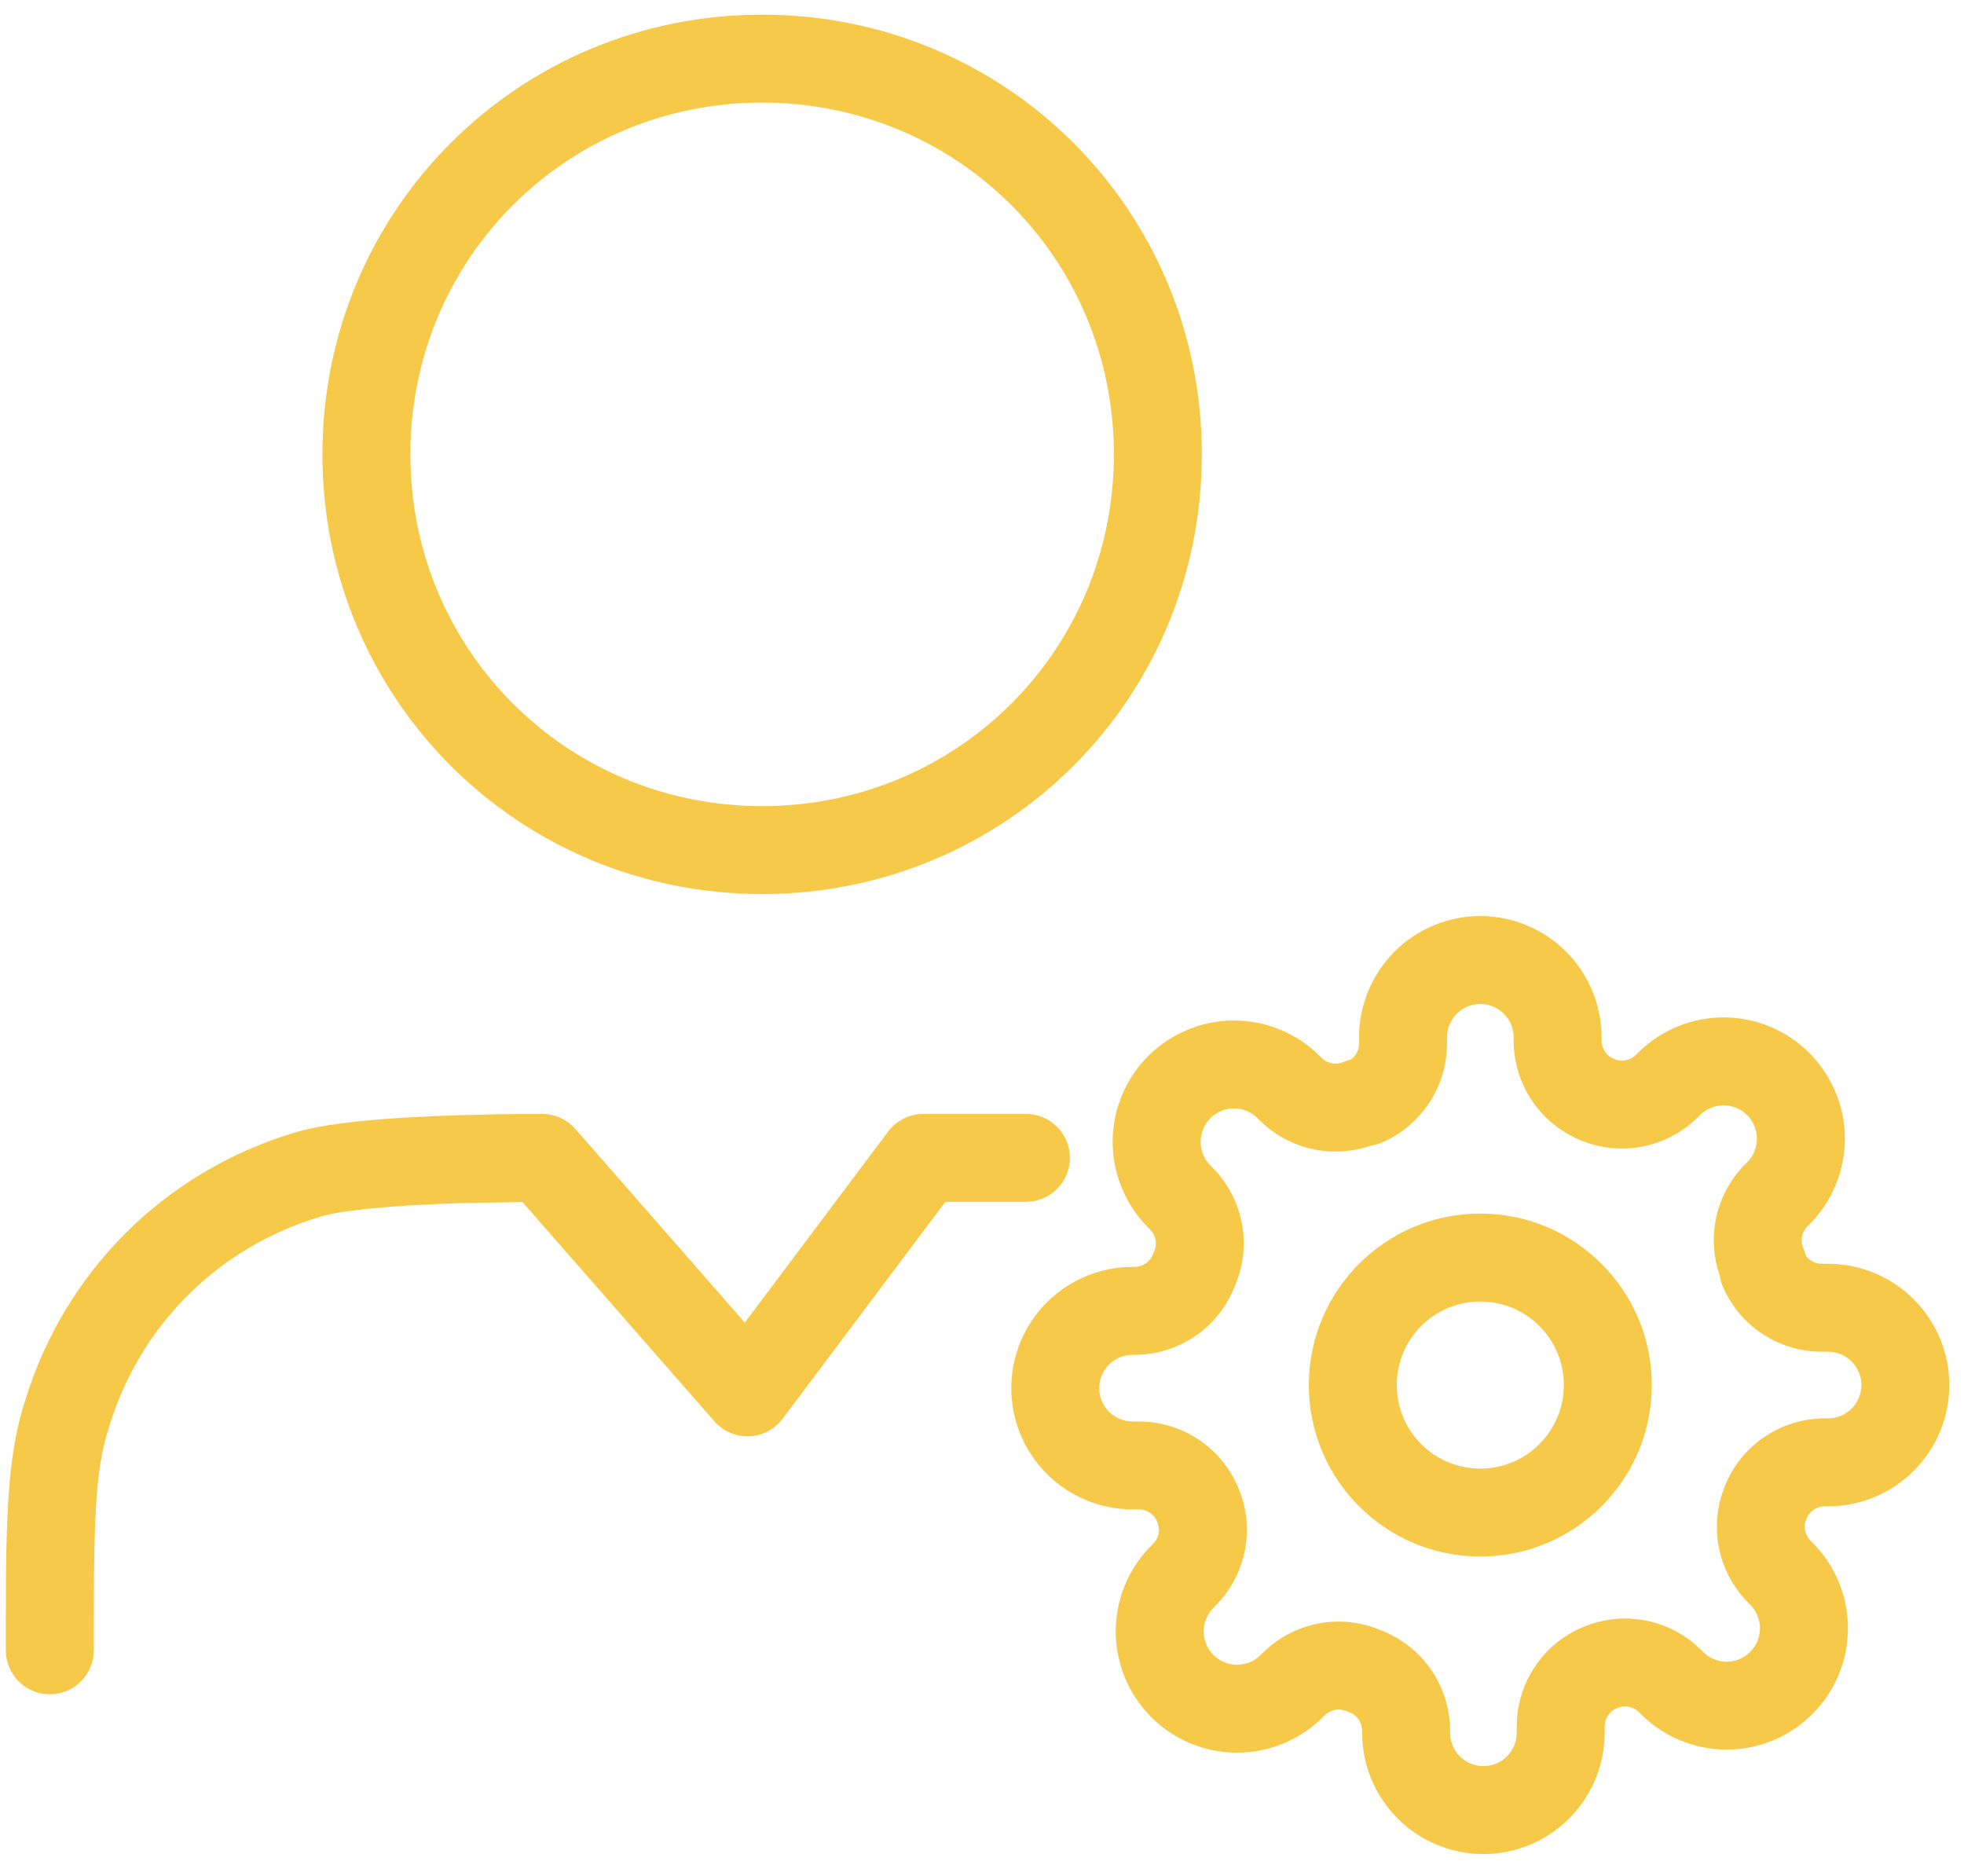 <svg width="67" height="64" viewBox="0 0 67 64" fill="none" xmlns="http://www.w3.org/2000/svg">
<path d="M50.704 31.255C51.727 31.306 52.697 31.735 53.424 32.462C54.2 33.238 54.636 34.29 54.636 35.387V35.499L54.643 35.597C54.657 35.694 54.694 35.787 54.748 35.869C54.803 35.951 54.874 36.02 54.957 36.071L55.045 36.117L55.06 36.123L55.154 36.157C55.251 36.184 55.353 36.188 55.452 36.17C55.585 36.146 55.707 36.083 55.804 35.988L55.87 35.921L56.018 35.781C56.369 35.462 56.773 35.206 57.213 35.023C57.715 34.815 58.253 34.708 58.797 34.708L59.001 34.713C59.475 34.736 59.942 34.841 60.381 35.023C60.883 35.231 61.339 35.536 61.723 35.92L61.862 36.067C62.181 36.419 62.438 36.823 62.62 37.263C62.828 37.765 62.936 38.303 62.936 38.847C62.936 39.39 62.828 39.928 62.62 40.431C62.412 40.933 62.107 41.389 61.723 41.773L61.722 41.773L61.655 41.84L61.591 41.917C61.532 41.998 61.492 42.092 61.474 42.191C61.45 42.324 61.466 42.461 61.52 42.584C61.557 42.666 61.584 42.751 61.605 42.837C61.651 42.901 61.708 42.957 61.775 43.001C61.884 43.074 62.013 43.113 62.145 43.113H62.362C63.459 43.113 64.511 43.55 65.287 44.325C66.063 45.101 66.499 46.153 66.499 47.25C66.499 48.347 66.063 49.399 65.287 50.175C64.511 50.95 63.459 51.387 62.362 51.387H62.25L62.152 51.394C62.056 51.408 61.962 51.444 61.88 51.499C61.798 51.553 61.729 51.625 61.678 51.708L61.632 51.796L61.626 51.81C61.572 51.934 61.555 52.071 61.579 52.203C61.603 52.336 61.666 52.458 61.761 52.555L61.827 52.621H61.828C62.213 53.005 62.517 53.462 62.726 53.964C62.934 54.466 63.041 55.004 63.041 55.548C63.041 56.091 62.934 56.63 62.726 57.132C62.518 57.633 62.212 58.089 61.828 58.473L61.829 58.474C61.445 58.858 60.989 59.163 60.486 59.371C59.984 59.579 59.446 59.687 58.902 59.687C58.359 59.687 57.821 59.579 57.318 59.371C56.816 59.163 56.36 58.858 55.976 58.474V58.473L55.909 58.406L55.832 58.342C55.751 58.283 55.657 58.243 55.558 58.225C55.458 58.207 55.356 58.211 55.26 58.237L55.165 58.272L55.15 58.277C55.03 58.329 54.926 58.416 54.854 58.525C54.781 58.635 54.742 58.764 54.741 58.895V59.113C54.741 60.21 54.305 61.262 53.529 62.038C52.754 62.814 51.702 63.25 50.605 63.25C49.508 63.25 48.455 62.814 47.68 62.038C46.904 61.262 46.468 60.21 46.468 59.113V59.02C46.463 58.888 46.419 58.761 46.343 58.653C46.284 58.571 46.207 58.503 46.118 58.454L46.026 58.412C45.997 58.401 45.967 58.39 45.938 58.377C45.815 58.323 45.678 58.306 45.546 58.33C45.413 58.354 45.291 58.417 45.194 58.512L45.127 58.578L45.128 58.579C44.744 58.964 44.287 59.268 43.785 59.477C43.283 59.685 42.745 59.792 42.201 59.792C41.658 59.792 41.119 59.685 40.617 59.477C40.115 59.268 39.659 58.964 39.275 58.579V58.578C38.891 58.194 38.586 57.739 38.378 57.237C38.196 56.798 38.091 56.331 38.067 55.857L38.062 55.653C38.063 55.11 38.17 54.571 38.378 54.069C38.56 53.63 38.817 53.226 39.136 52.874L39.275 52.727L39.343 52.66C39.437 52.564 39.5 52.441 39.525 52.309C39.542 52.209 39.538 52.107 39.512 52.011L39.478 51.916L39.472 51.901C39.42 51.781 39.333 51.677 39.224 51.605C39.141 51.55 39.048 51.514 38.951 51.499L38.854 51.492H38.636C37.539 51.492 36.487 51.056 35.711 50.28C34.935 49.505 34.499 48.453 34.499 47.355C34.499 46.258 34.935 45.206 35.711 44.431C36.487 43.655 37.539 43.219 38.636 43.219H38.729C38.861 43.214 38.988 43.171 39.096 43.094C39.206 43.015 39.29 42.904 39.337 42.777L39.372 42.69L39.406 42.595C39.433 42.498 39.437 42.396 39.419 42.297C39.401 42.197 39.361 42.104 39.302 42.023L39.237 41.945L39.17 41.878V41.879C38.785 41.495 38.481 41.038 38.273 40.536C38.064 40.034 37.957 39.496 37.957 38.952C37.957 38.409 38.064 37.87 38.273 37.368C38.481 36.866 38.785 36.41 39.17 36.025C39.554 35.641 40.01 35.337 40.512 35.129C41.014 34.921 41.552 34.813 42.096 34.813C42.639 34.813 43.178 34.921 43.68 35.129C44.182 35.337 44.638 35.642 45.023 36.026H45.022L45.089 36.094L45.166 36.158C45.247 36.217 45.341 36.257 45.441 36.275C45.573 36.299 45.71 36.283 45.833 36.228L45.98 36.173C46.015 36.162 46.05 36.152 46.086 36.144C46.15 36.097 46.206 36.041 46.25 35.975C46.322 35.867 46.361 35.74 46.362 35.61V35.387C46.362 34.29 46.799 33.238 47.574 32.462C48.35 31.686 49.402 31.25 50.499 31.25L50.704 31.255ZM50.499 34.25C50.198 34.25 49.908 34.37 49.695 34.583C49.482 34.796 49.362 35.085 49.362 35.387V35.616C49.359 36.333 49.148 37.033 48.752 37.631C48.356 38.228 47.794 38.697 47.136 38.98C47.016 39.031 46.889 39.064 46.761 39.083C46.166 39.288 45.528 39.34 44.905 39.227C44.273 39.113 43.684 38.834 43.194 38.423L42.991 38.238L42.9 38.147C42.794 38.041 42.669 37.958 42.531 37.9C42.393 37.843 42.245 37.813 42.096 37.813C41.946 37.813 41.798 37.843 41.66 37.9C41.523 37.958 41.397 38.041 41.292 38.147L41.29 38.148C41.185 38.254 41.101 38.379 41.044 38.517C40.987 38.654 40.957 38.803 40.957 38.952C40.957 39.101 40.987 39.249 41.044 39.387C41.087 39.49 41.145 39.587 41.216 39.673L41.29 39.756L41.382 39.848C41.895 40.373 42.24 41.039 42.371 41.762C42.496 42.453 42.418 43.164 42.151 43.812L42.152 43.813C42.148 43.825 42.141 43.837 42.137 43.849C42.13 43.866 42.125 43.884 42.117 43.901L42.116 43.9C41.856 44.555 41.415 45.123 40.841 45.534C40.316 45.909 39.703 46.139 39.065 46.202L38.789 46.219H38.636C38.334 46.219 38.045 46.339 37.832 46.552C37.619 46.765 37.499 47.054 37.499 47.355C37.499 47.657 37.619 47.946 37.832 48.159C38.045 48.372 38.334 48.492 38.636 48.492H38.865L39.133 48.503C39.755 48.551 40.357 48.756 40.88 49.102C41.473 49.495 41.939 50.052 42.222 50.704H42.223C42.519 51.376 42.608 52.121 42.477 52.844C42.362 53.476 42.084 54.066 41.672 54.555L41.487 54.758L41.395 54.85C41.29 54.955 41.207 55.08 41.15 55.218C41.092 55.356 41.063 55.504 41.062 55.653L41.068 55.765C41.079 55.876 41.106 55.985 41.15 56.089C41.192 56.192 41.25 56.289 41.321 56.375L41.395 56.457L41.398 56.459L41.48 56.533C41.566 56.604 41.662 56.662 41.766 56.705C41.904 56.762 42.052 56.792 42.201 56.792C42.35 56.792 42.498 56.762 42.636 56.705C42.774 56.648 42.9 56.565 43.005 56.459L43.097 56.367C43.622 55.854 44.288 55.509 45.011 55.378C45.702 55.253 46.413 55.33 47.062 55.597H47.062C47.074 55.601 47.086 55.607 47.098 55.611C47.115 55.619 47.133 55.624 47.15 55.632H47.15C47.804 55.892 48.373 56.334 48.783 56.908C49.212 57.508 49.451 58.223 49.468 58.96V59.113C49.468 59.415 49.588 59.704 49.801 59.917C50.014 60.13 50.303 60.25 50.605 60.25C50.906 60.25 51.195 60.13 51.408 59.917C51.621 59.704 51.741 59.415 51.741 59.113V58.884L51.752 58.616C51.8 57.994 52.005 57.392 52.352 56.869C52.744 56.276 53.301 55.809 53.953 55.526L54.209 55.426C54.811 55.212 55.461 55.158 56.093 55.273C56.725 55.387 57.315 55.666 57.804 56.077L58.007 56.262L58.099 56.353L58.182 56.428C58.268 56.498 58.364 56.557 58.467 56.6C58.605 56.657 58.753 56.687 58.902 56.687C59.052 56.687 59.2 56.657 59.338 56.6C59.476 56.542 59.601 56.459 59.706 56.353L59.708 56.352L59.782 56.27C59.853 56.183 59.911 56.087 59.954 55.983C60.011 55.845 60.041 55.697 60.041 55.548C60.041 55.399 60.011 55.251 59.954 55.113C59.897 54.975 59.814 54.85 59.708 54.744L59.616 54.652C59.103 54.127 58.758 53.461 58.627 52.738C58.512 52.106 58.567 51.457 58.78 50.855L58.881 50.599C59.164 49.946 59.631 49.39 60.224 48.997C60.821 48.601 61.522 48.39 62.238 48.387H62.362C62.664 48.387 62.953 48.267 63.166 48.054C63.379 47.841 63.499 47.551 63.499 47.25C63.499 46.949 63.379 46.659 63.166 46.446C62.953 46.233 62.664 46.113 62.362 46.113H62.133C61.416 46.11 60.716 45.899 60.118 45.503C59.595 45.157 59.171 44.683 58.884 44.129L58.77 43.887C58.718 43.767 58.684 43.64 58.665 43.512C58.46 42.917 58.409 42.278 58.522 41.656C58.653 40.934 58.997 40.267 59.511 39.742L59.603 39.65L59.677 39.567C59.748 39.481 59.806 39.386 59.849 39.282C59.906 39.144 59.936 38.996 59.936 38.847C59.936 38.697 59.906 38.549 59.849 38.411C59.792 38.273 59.708 38.148 59.603 38.043L59.601 38.041C59.495 37.936 59.37 37.852 59.233 37.795C59.129 37.752 59.019 37.725 58.908 37.714L58.797 37.708C58.648 37.708 58.5 37.738 58.362 37.795C58.224 37.852 58.099 37.935 57.993 38.041L57.901 38.133C57.377 38.646 56.71 38.991 55.987 39.122C55.265 39.253 54.519 39.165 53.848 38.868V38.867C53.196 38.584 52.639 38.118 52.246 37.525C51.85 36.928 51.639 36.227 51.636 35.511V35.387C51.636 35.085 51.516 34.796 51.303 34.583C51.116 34.397 50.871 34.282 50.611 34.256L50.499 34.25ZM35.152 38.008C35.909 38.085 36.499 38.723 36.499 39.5C36.499 40.277 35.909 40.915 35.152 40.992L34.999 41H32.25L26.699 48.4C26.428 48.762 26.008 48.982 25.556 48.999C25.104 49.016 24.668 48.828 24.37 48.487L17.826 41.009C17.504 41.013 17.154 41.017 16.879 41.023C16.699 41.026 16.575 41.029 16.496 41.03C16.449 41.031 16.415 41.031 16.395 41.031H16.331C16.324 41.031 16.307 41.031 16.297 41.03C16.294 41.03 16.29 41.03 16.285 41.029C15.466 41.05 14.625 41.081 13.839 41.131C12.598 41.21 11.633 41.326 11.083 41.463L10.874 41.523C10.863 41.527 10.852 41.53 10.841 41.533C7.523 42.554 4.952 45.053 3.836 48.322L3.732 48.642C3.729 48.653 3.726 48.664 3.723 48.675C3.219 50.188 3.199 51.99 3.199 56.3C3.199 57.128 2.528 57.8 1.699 57.8C0.871 57.8 0.199 57.128 0.199 56.3C0.199 52.232 0.182 49.838 0.866 47.759H0.865C2.211 43.384 5.583 40.012 9.958 38.666V38.667C10.871 38.37 12.288 38.223 13.649 38.137C15.087 38.045 16.669 38.011 17.986 38L18.108 38.005C18.257 38.003 18.391 38 18.499 38L18.66 38.009C19.033 38.049 19.379 38.228 19.628 38.513L25.408 45.119L30.299 38.6L30.412 38.466C30.694 38.17 31.086 38 31.499 38H34.999L35.152 38.008ZM50.499 41.4C53.73 41.4 56.349 44.019 56.349 47.25C56.349 50.481 53.73 53.1 50.499 53.1C47.268 53.1 44.65 50.481 44.65 47.25C44.65 44.019 47.268 41.4 50.499 41.4ZM50.499 44.4C48.925 44.4 47.65 45.676 47.65 47.25C47.65 48.824 48.925 50.1 50.499 50.1C52.073 50.1 53.349 48.824 53.349 47.25C53.349 45.676 52.073 44.4 50.499 44.4ZM16.415 41.03C16.416 41.03 16.419 41.03 16.422 41.03C16.422 41.03 16.426 41.03 16.433 41.029C16.425 41.029 16.419 41.03 16.415 41.03ZM25.999 0.5C34.328 0.5 40.999 7.172 40.999 15.5C40.999 23.828 34.328 30.5 25.999 30.5C17.671 30.5 10.999 23.828 10.999 15.5C10.999 7.172 17.671 0.5 25.999 0.5ZM25.999 3.5C19.328 3.5 13.999 8.829 13.999 15.5C13.999 22.172 19.328 27.5 25.999 27.5C32.671 27.5 37.999 22.172 37.999 15.5C37.999 8.828 32.671 3.5 25.999 3.5Z" fill="#F7C948"/>
</svg>
